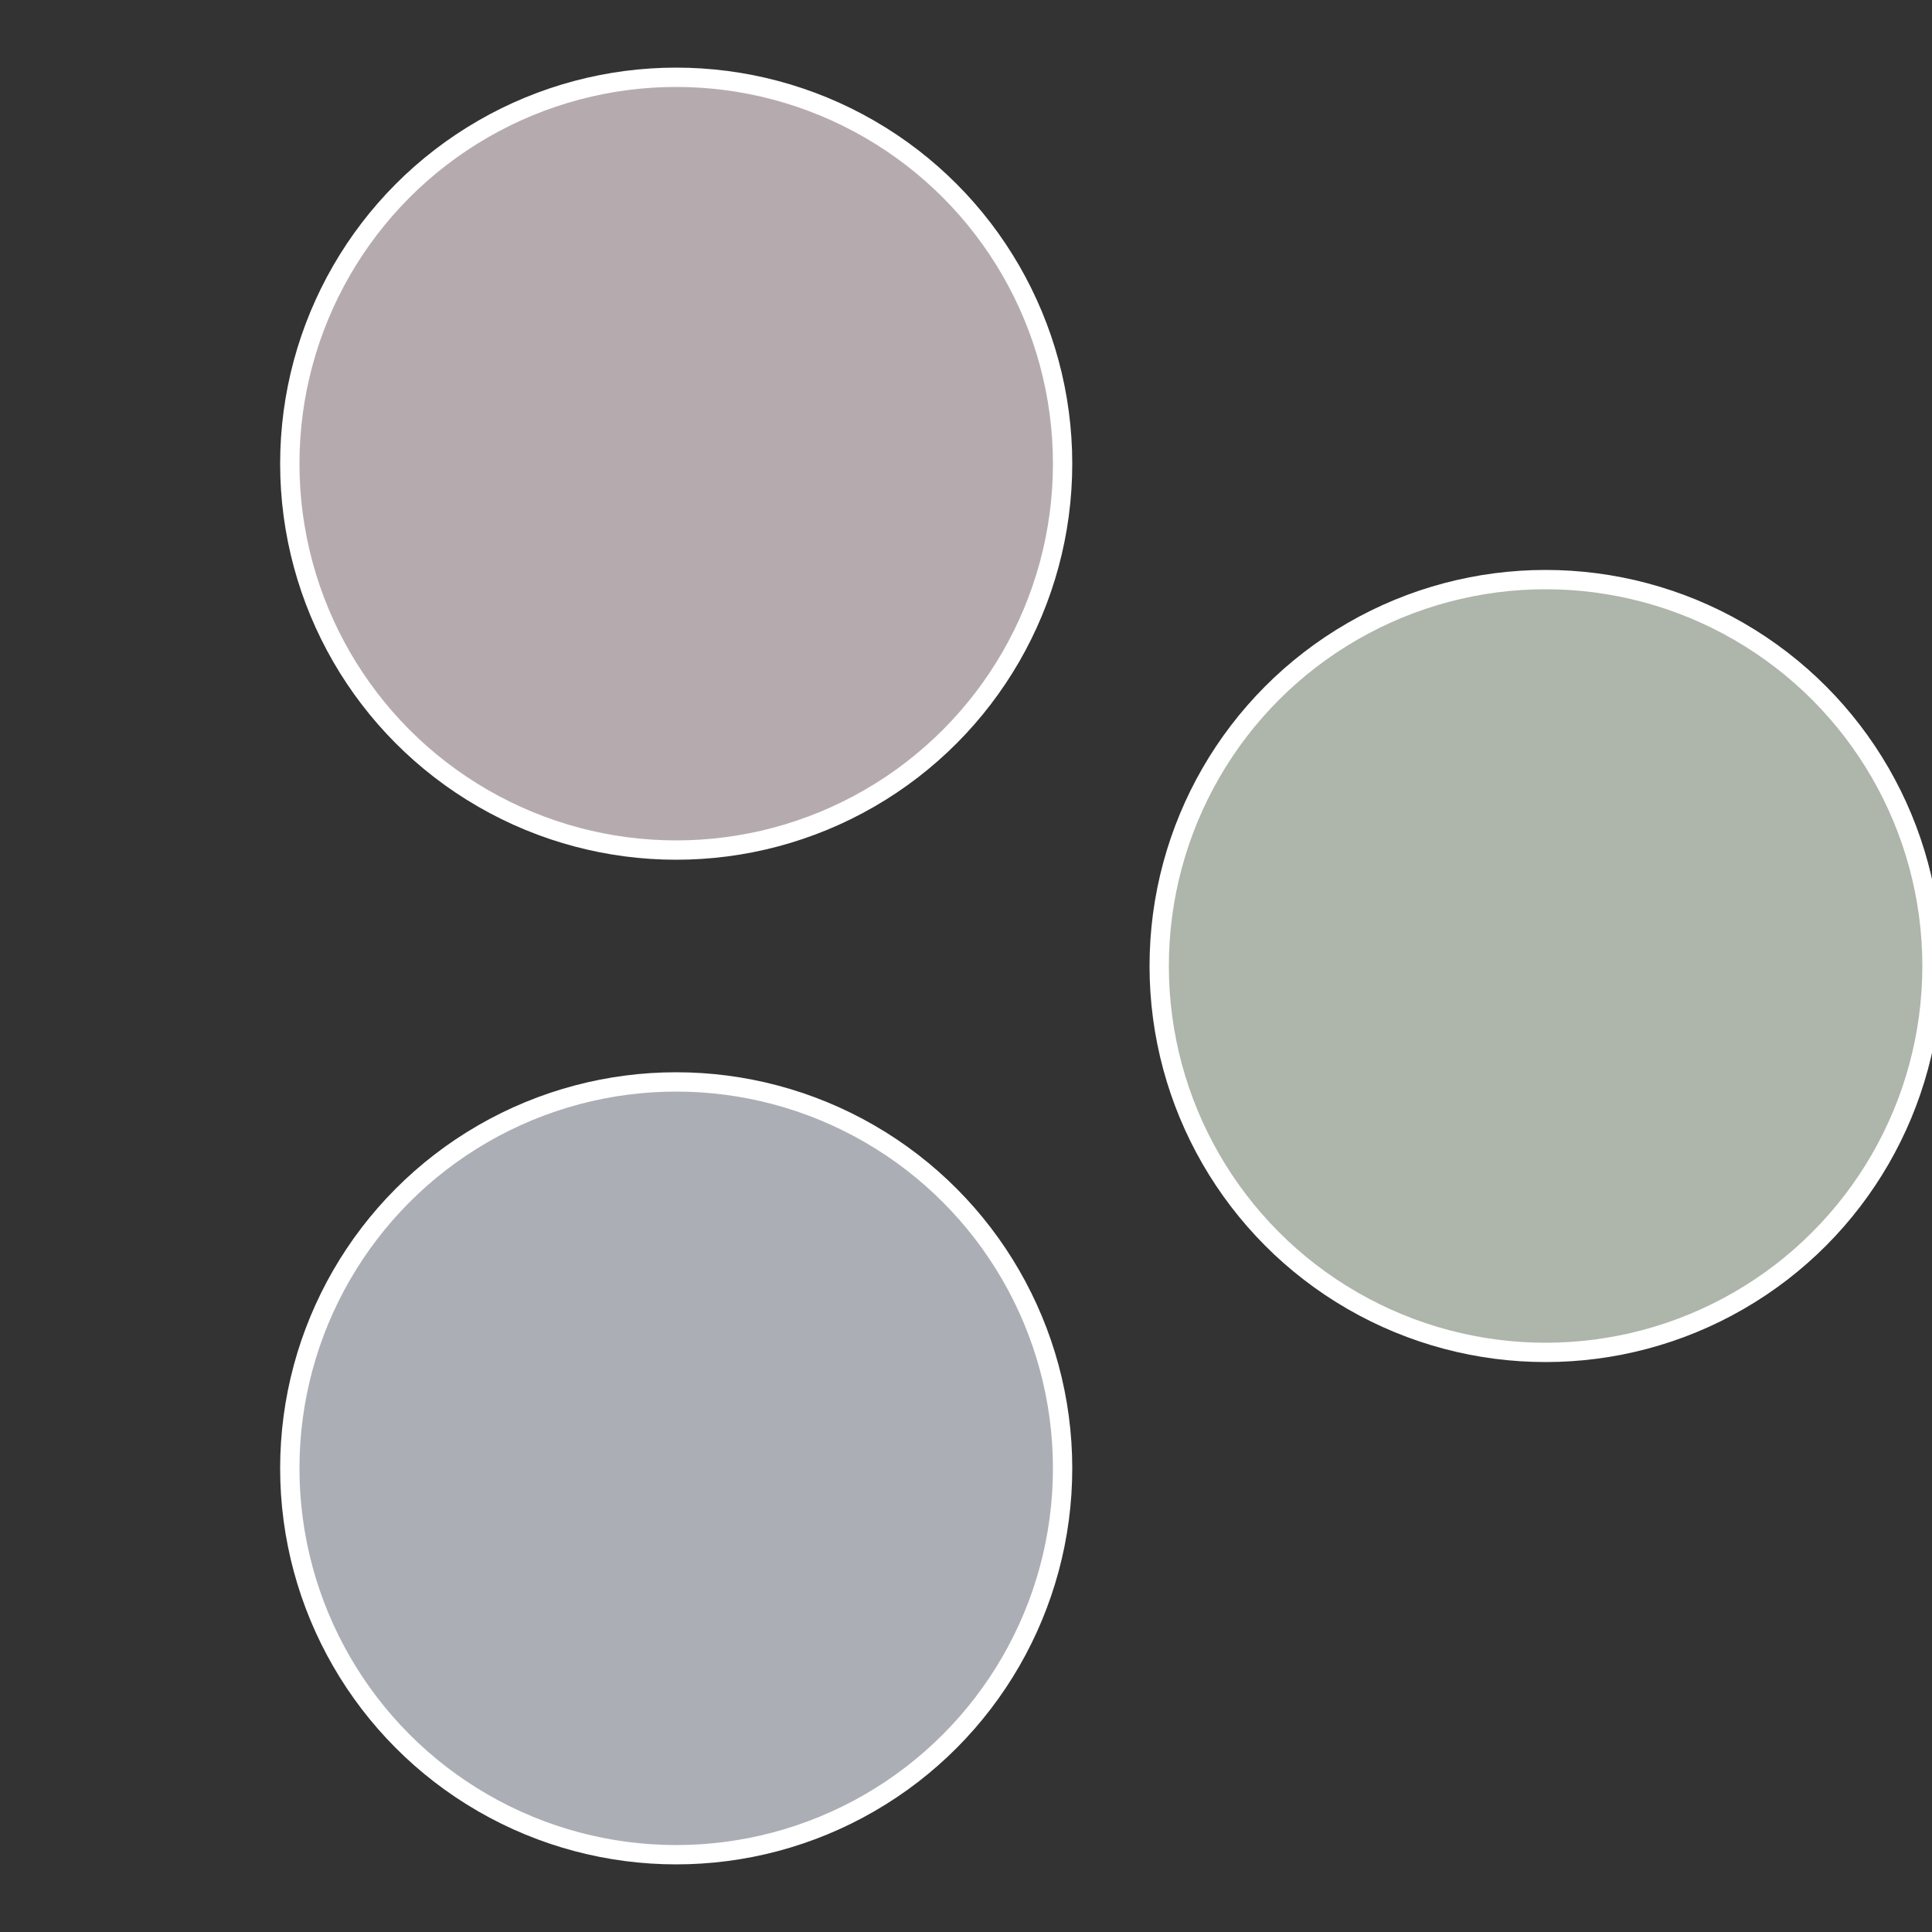 <?xml version="1.0" standalone="no"?>
<svg width="500" height="500" viewBox="-1 -1 2 2" xmlns="http://www.w3.org/2000/svg">
 
                <rect x="-1" y="-1" width="2" height="2" fill="#333333" stroke="none"/>
 
                <circle cx="0.6" cy="0" r="0.4" fill="#aeb5ab" stroke="#fff" stroke-width="1%" />
             
                <circle cx="-0.3" cy="0.52" r="0.4" fill="#abaeb5" stroke="#fff" stroke-width="1%" />
             
                <circle cx="-0.3" cy="-0.52" r="0.4" fill="#b5abae" stroke="#fff" stroke-width="1%" />
            </svg>
